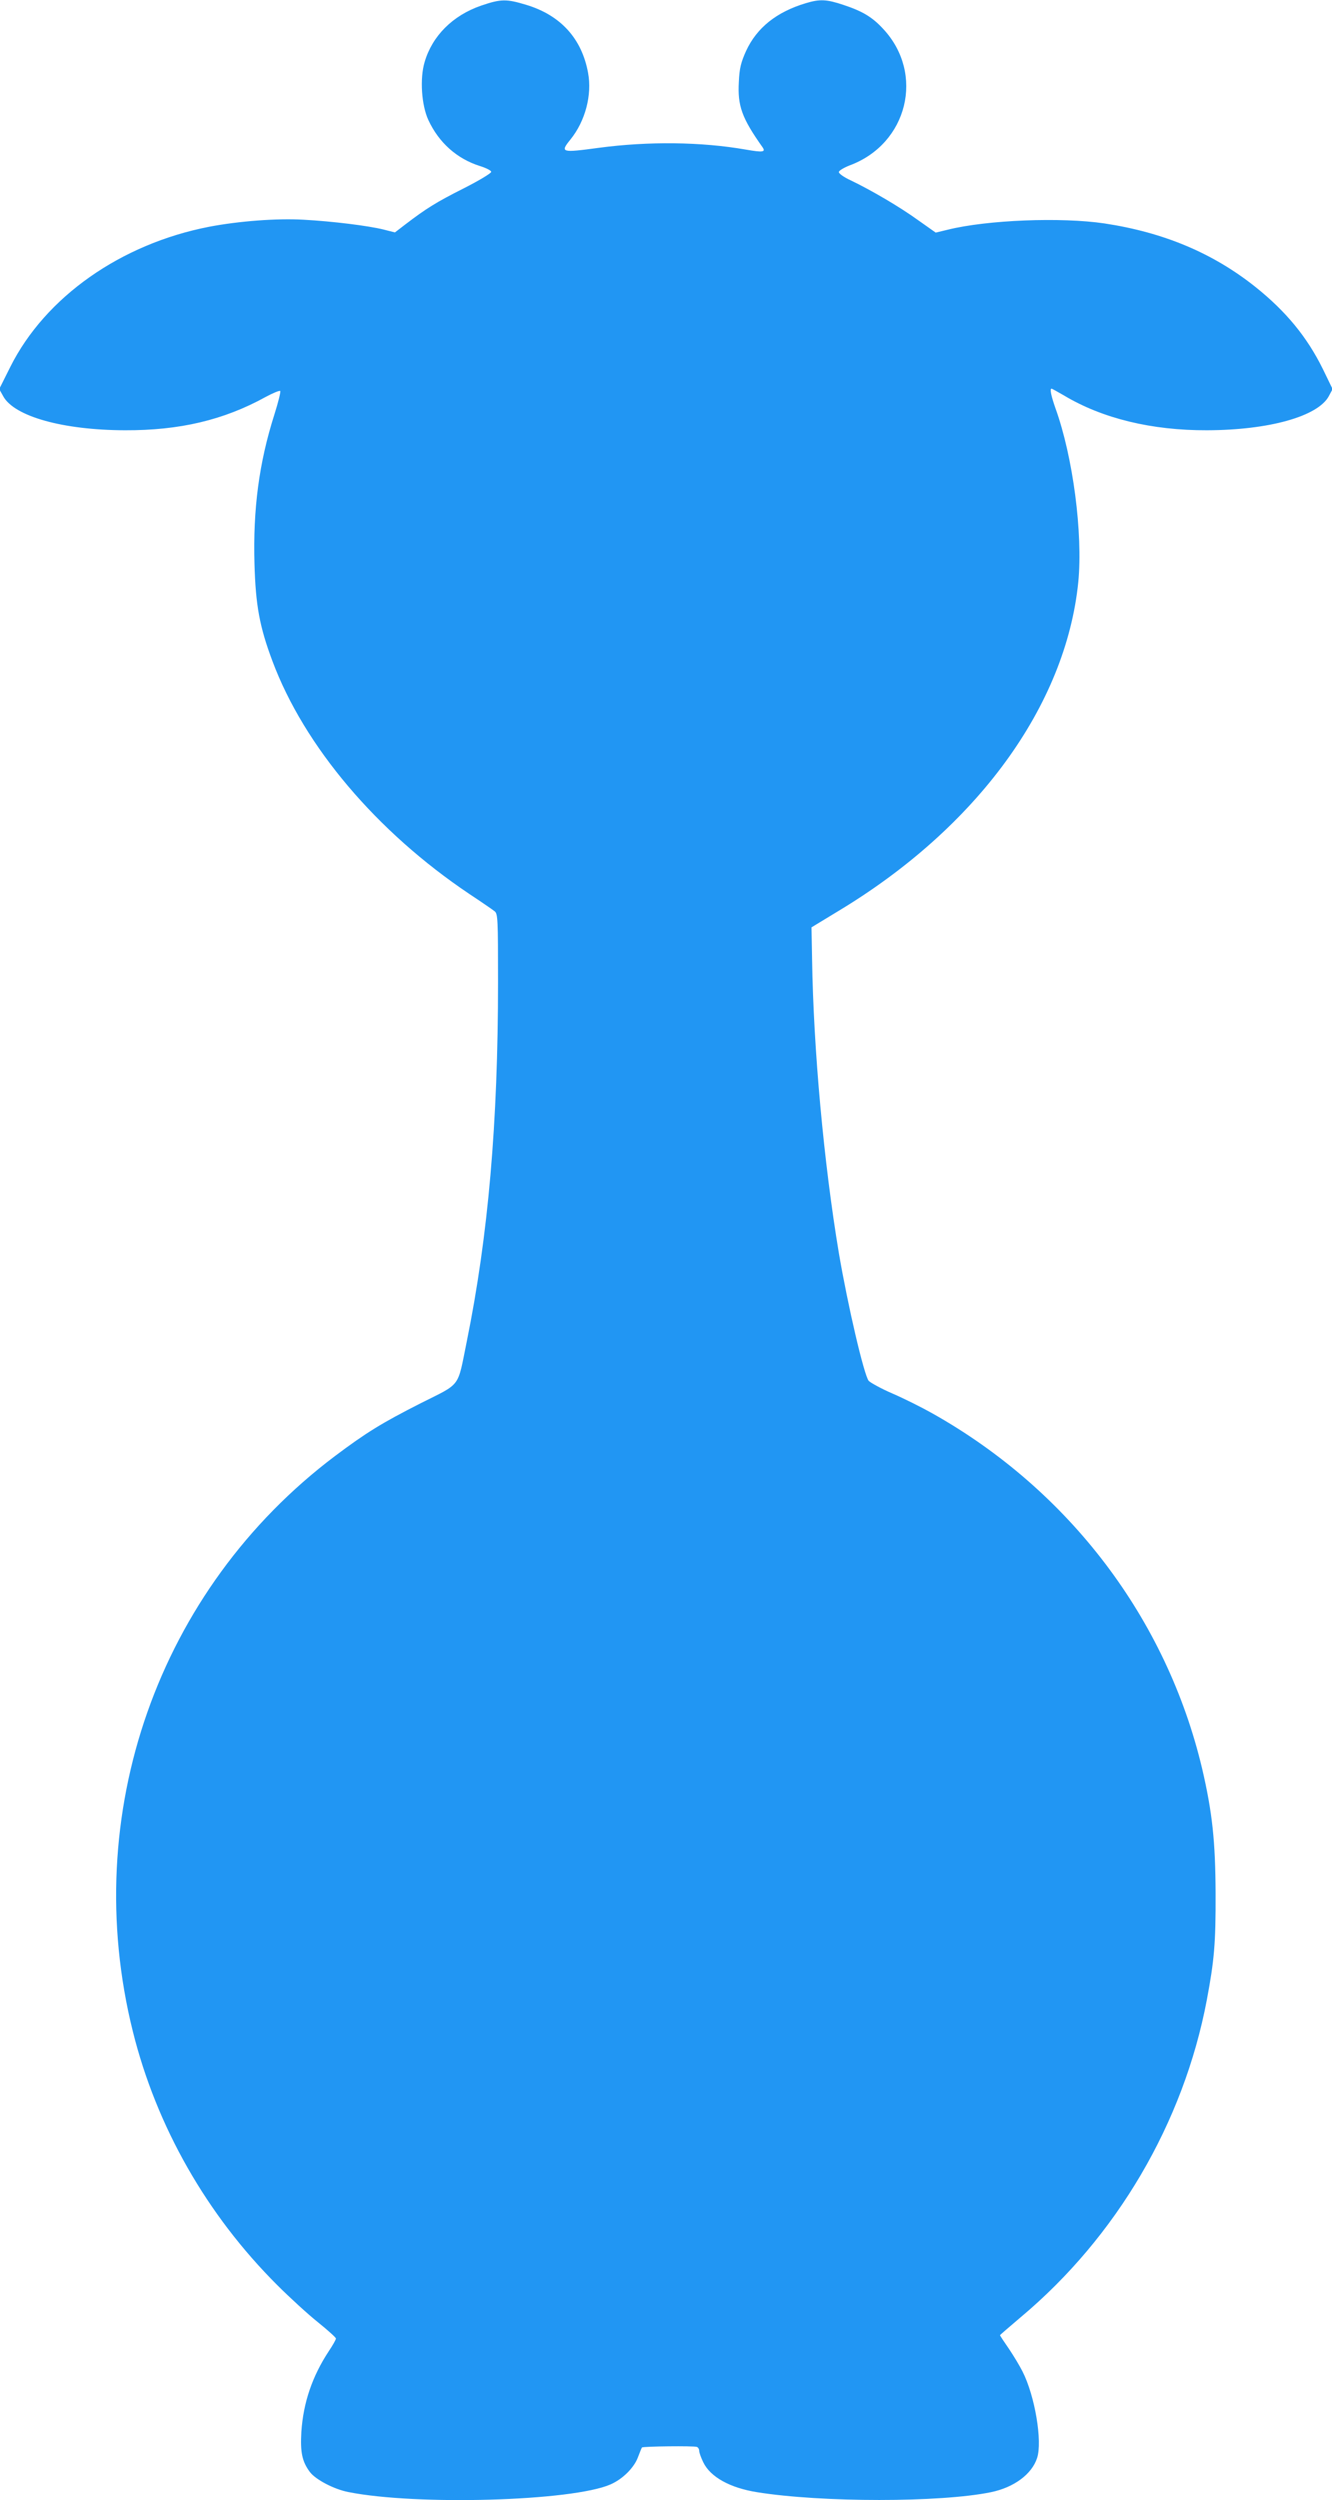 <?xml version="1.0" standalone="no"?>
<!DOCTYPE svg PUBLIC "-//W3C//DTD SVG 20010904//EN"
 "http://www.w3.org/TR/2001/REC-SVG-20010904/DTD/svg10.dtd">
<svg version="1.0" xmlns="http://www.w3.org/2000/svg"
 width="682pt" height="1280pt" viewBox="0 0 682 1280"
 preserveAspectRatio="xMidYMid meet">
<g transform="translate(0,1280) scale(0.1,-0.1)"
fill="#2196f3" stroke="none">
<path d="M2463 12771 c-145 -50 -250 -155 -289 -289 -25 -84 -16 -220 19 -296
54 -117 147 -199 264 -236 32 -10 58 -23 58 -30 0 -7 -63 -45 -140 -84 -141
-71 -192 -103 -297 -183 l-56 -43 -59 15 c-77 19 -260 42 -408 50 -138 8 -332
-7 -484 -36 -453 -88 -839 -360 -1018 -717 l-57 -114 20 -36 c56 -104 306
-174 624 -175 279 -1 505 52 719 170 39 21 73 35 76 31 3 -3 -10 -57 -30 -120
-79 -248 -110 -486 -102 -766 6 -211 26 -321 92 -497 163 -436 534 -874 1008
-1192 62 -41 120 -81 130 -89 16 -13 17 -42 17 -361 0 -723 -50 -1299 -160
-1841 -49 -241 -26 -211 -235 -316 -201 -102 -280 -151 -440 -271 -906 -683
-1311 -1835 -1035 -2945 121 -487 378 -939 740 -1300 63 -63 157 -149 207
-189 51 -41 93 -79 93 -84 0 -6 -16 -34 -36 -64 -85 -129 -131 -264 -141 -414
-6 -106 4 -152 44 -206 30 -39 124 -88 196 -102 349 -70 1148 -47 1343 39 62
27 120 85 140 138 10 26 19 49 21 51 4 6 266 9 281 3 6 -2 12 -11 12 -20 0 -9
9 -35 21 -59 36 -75 137 -131 276 -153 331 -53 937 -53 1196 0 118 24 210 92
237 175 28 85 -11 319 -75 444 -13 26 -44 78 -69 115 -25 36 -46 68 -46 70 0
1 47 42 105 91 492 412 835 996 954 1625 38 202 46 291 45 545 -1 269 -17 417
-69 640 -182 767 -680 1424 -1380 1818 -55 31 -147 77 -205 102 -58 25 -112
55 -122 65 -24 29 -107 385 -153 655 -77 462 -130 1042 -137 1504 l-3 163 135
82 c712 428 1167 1052 1231 1686 24 249 -27 641 -117 890 -22 63 -30 100 -20
100 3 0 31 -16 64 -35 197 -118 450 -179 732 -178 318 1 568 71 624 175 l19
36 -50 103 c-81 164 -188 294 -344 419 -218 174 -470 280 -774 326 -222 33
-600 18 -802 -32 l-62 -15 -92 65 c-93 67 -236 151 -344 203 -33 15 -60 34
-60 42 0 7 25 22 55 34 298 110 386 470 172 699 -56 61 -107 91 -204 123 -86
29 -121 30 -191 9 -151 -45 -252 -126 -307 -245 -26 -58 -34 -88 -37 -158 -7
-123 15 -185 122 -336 16 -24 0 -26 -86 -11 -228 40 -500 43 -754 9 -192 -26
-198 -24 -144 43 76 94 111 228 90 341 -32 176 -141 295 -316 348 -102 31
-130 31 -232 -4z"/>
</g>
</svg>
